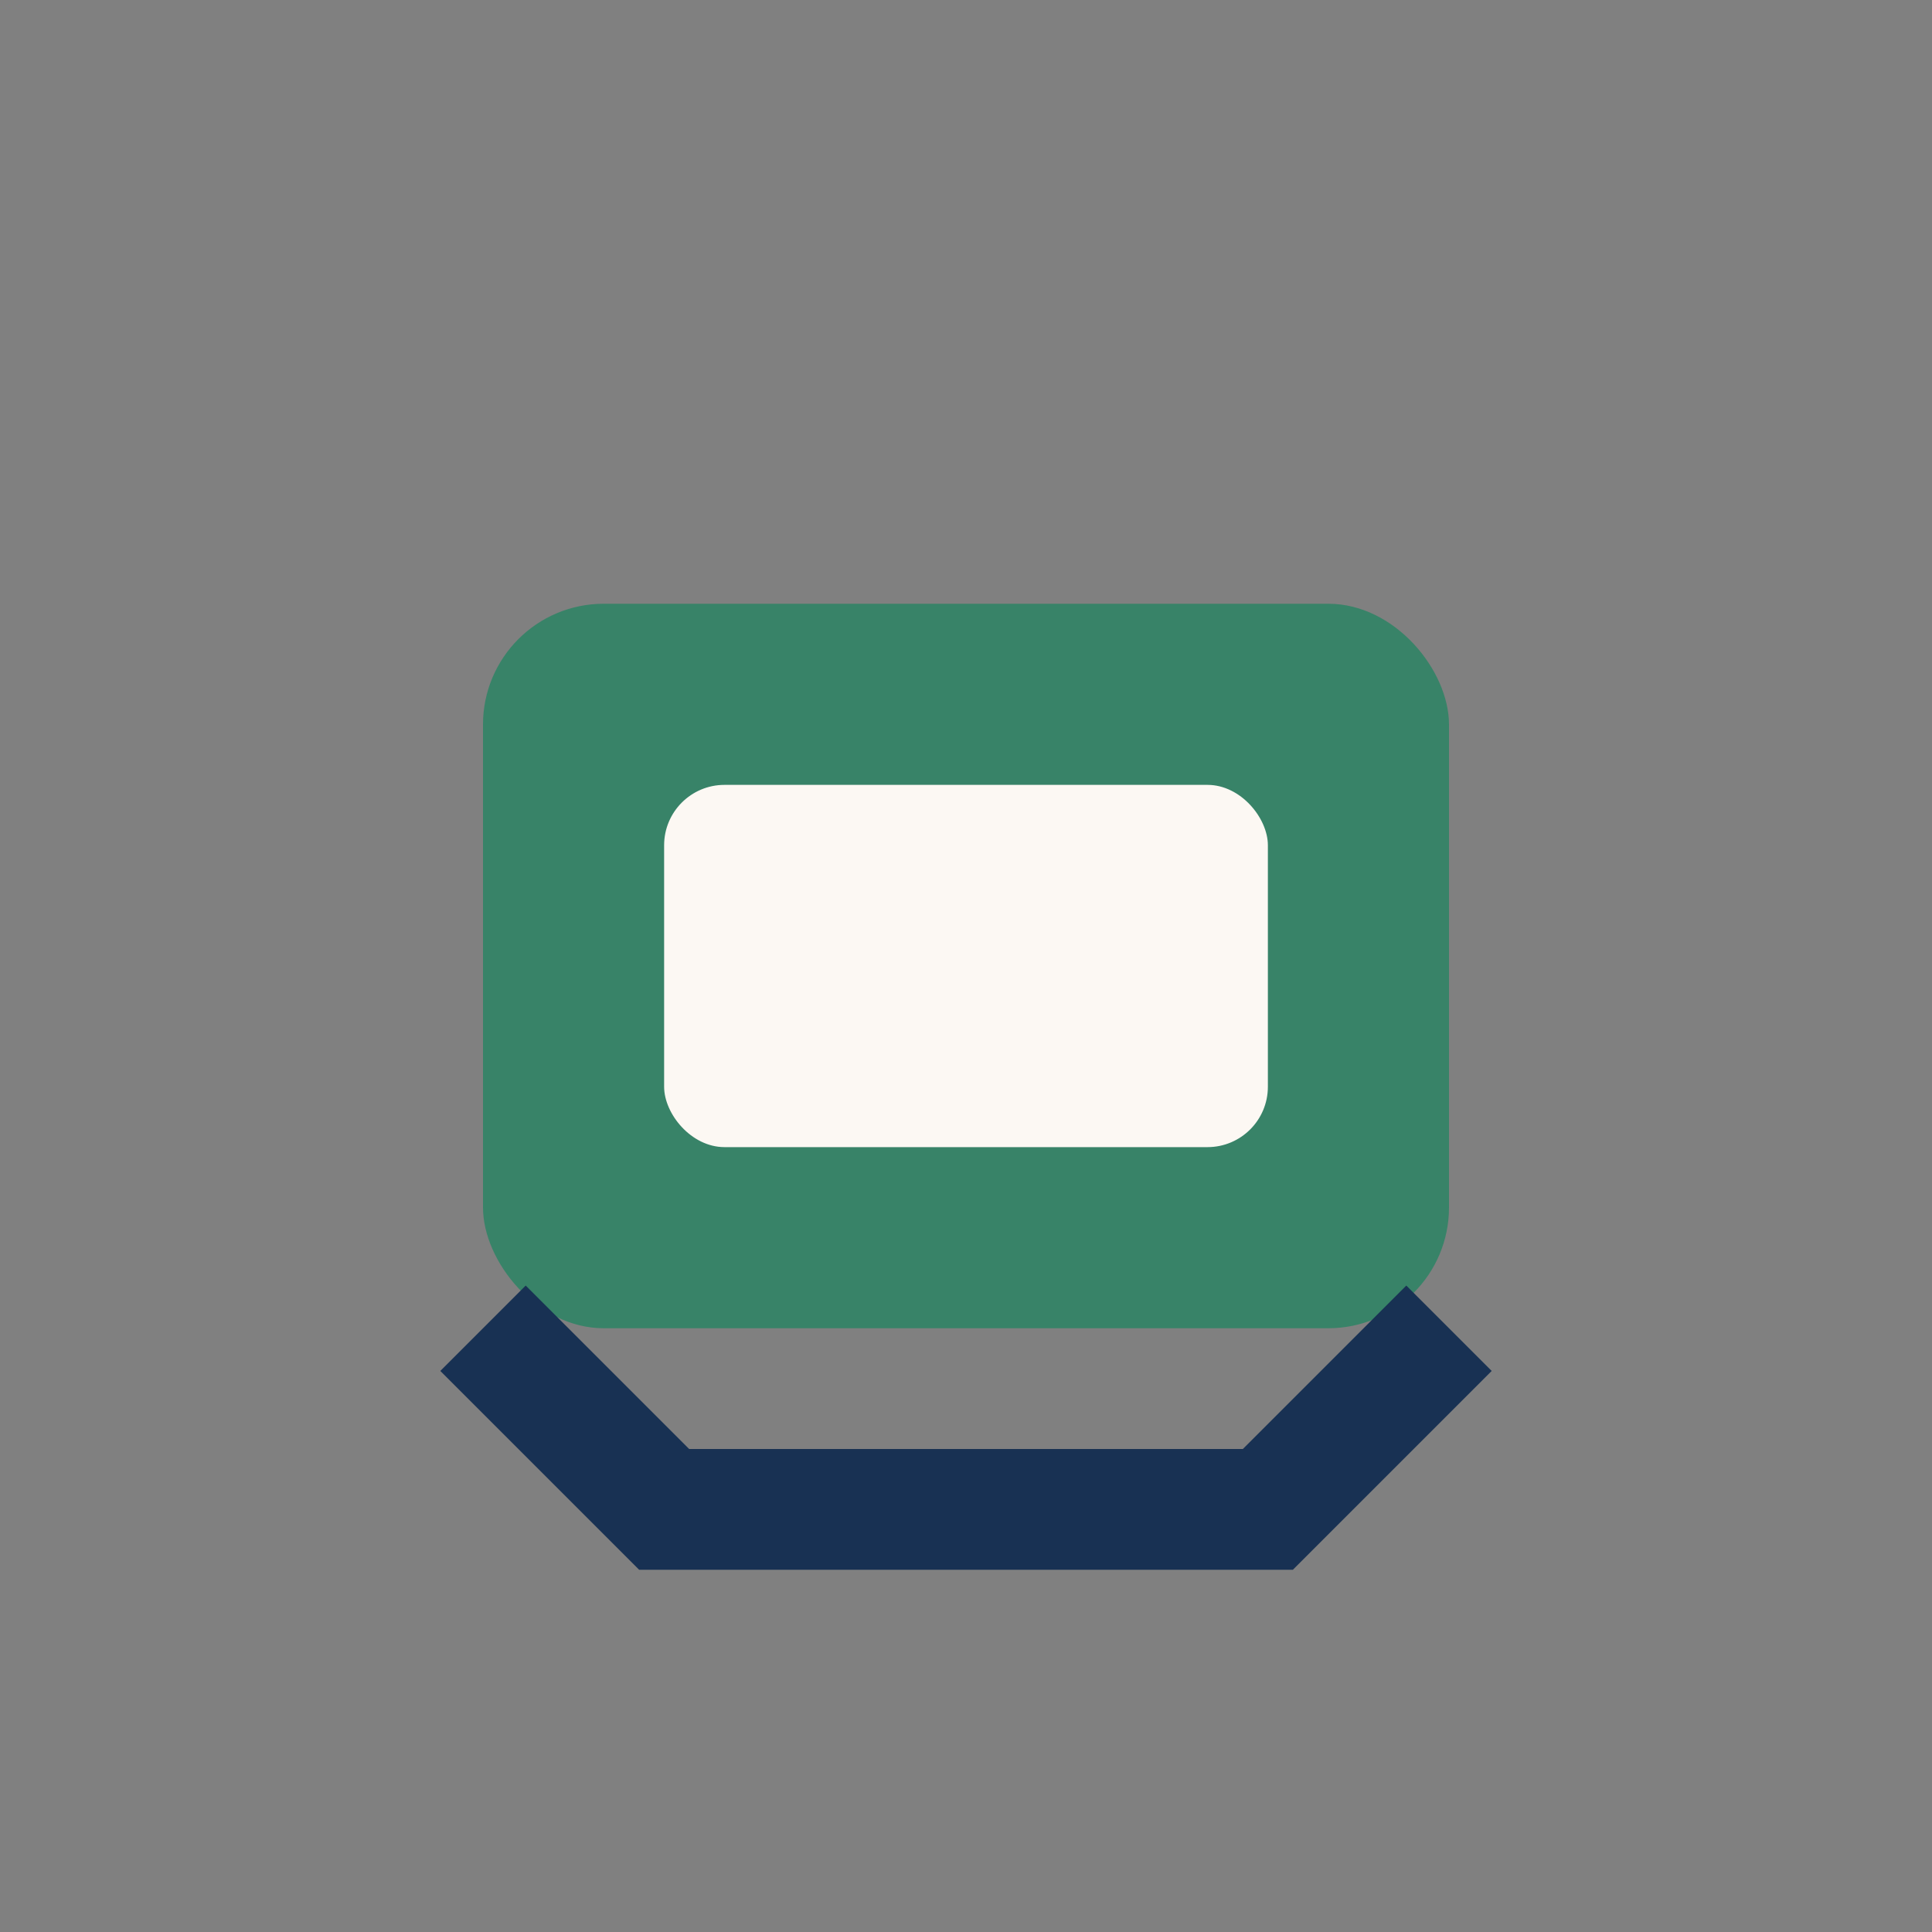 <?xml version="1.0" encoding="UTF-8"?>
<svg xmlns="http://www.w3.org/2000/svg" width="32" height="32" viewBox="0 0 32 32"><rect x="0" y="0" width="32" height="32" fill="#808080" stroke="none"/><rect x="8" y="10" width="16" height="12" rx="2" fill="#388368"/><rect x="11" y="13" width="10" height="6" rx="1" fill="#FCF8F3"/><path d="M8 22l3 3h10l3-3" stroke="#183153" stroke-width="2" fill="none"/></svg>